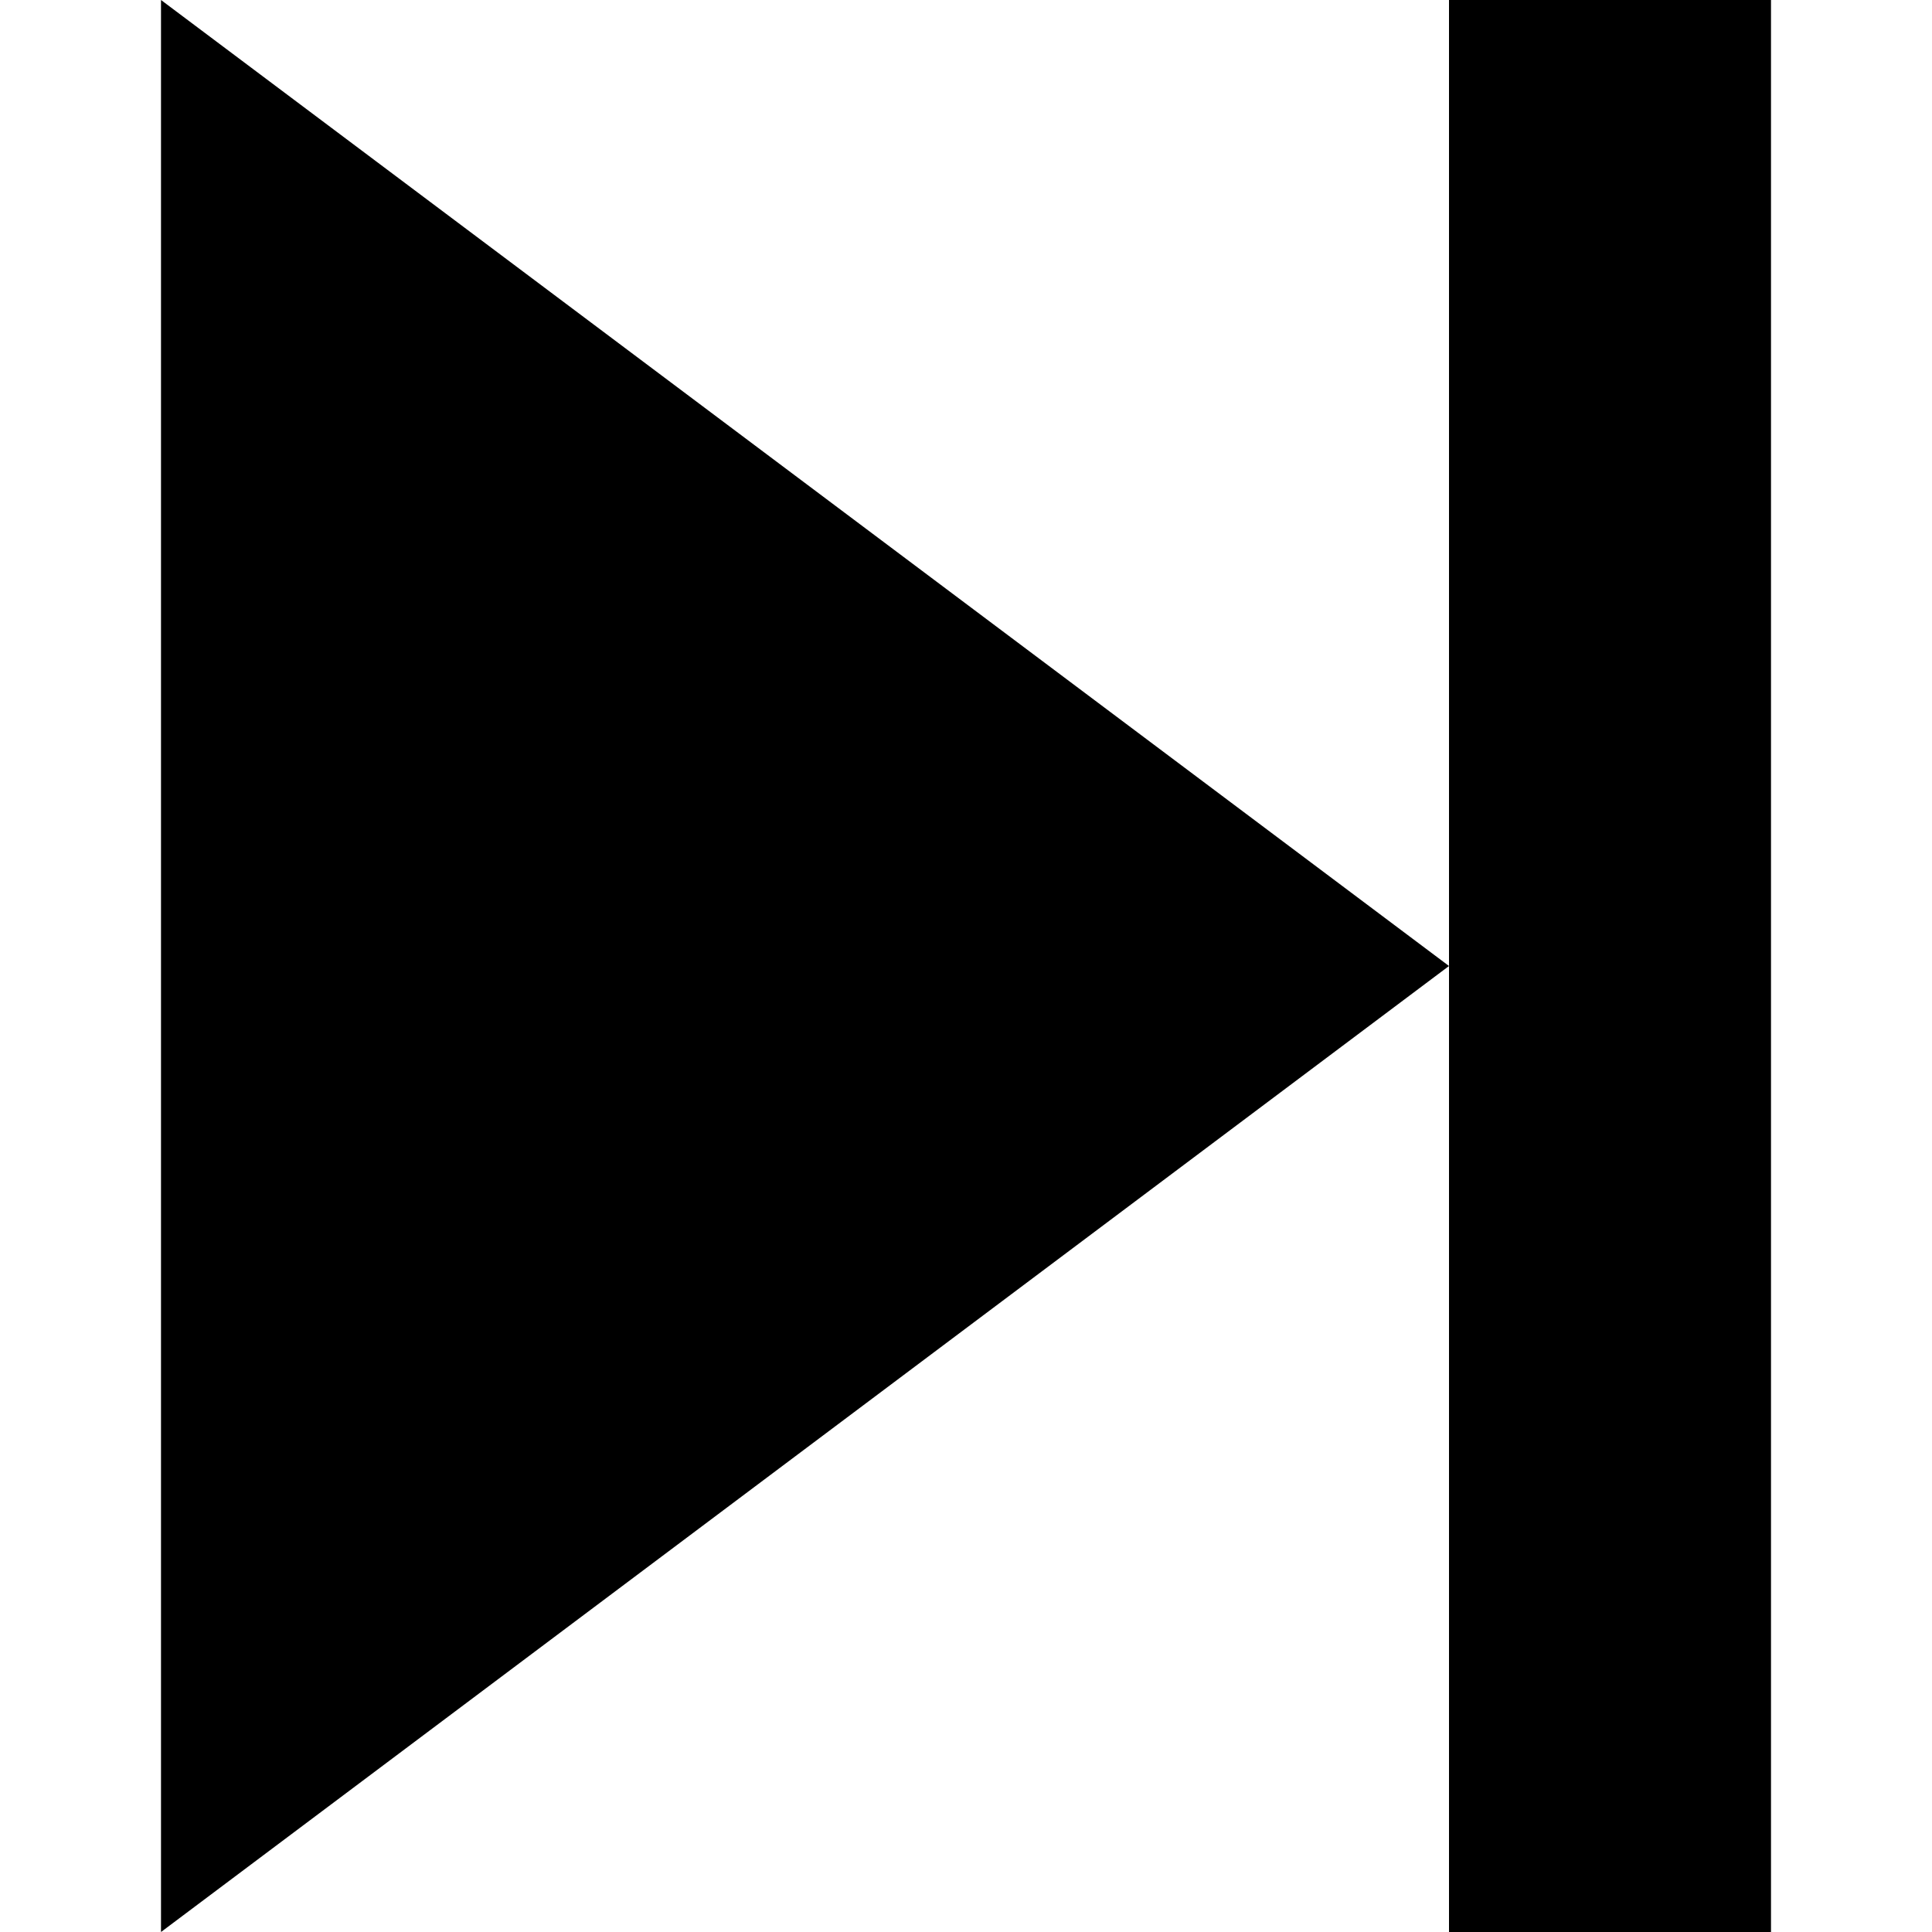 <svg xmlns="http://www.w3.org/2000/svg" viewBox="0 0 512 512">
  <path d="M 384 42.667 L 384 0 L 384 42.667 L 384 0 L 469.333 0 L 469.333 0 L 469.333 42.667 L 469.333 42.667 L 469.333 469.333 L 469.333 469.333 L 469.333 512 L 469.333 512 L 384 512 L 384 512 L 384 469.333 L 384 469.333 L 384 256 L 384 256 L 42.667 512 L 42.667 512 L 42.667 0 L 42.667 0 L 384 256 L 384 256 L 384 42.667 L 384 42.667 Z" />
</svg>